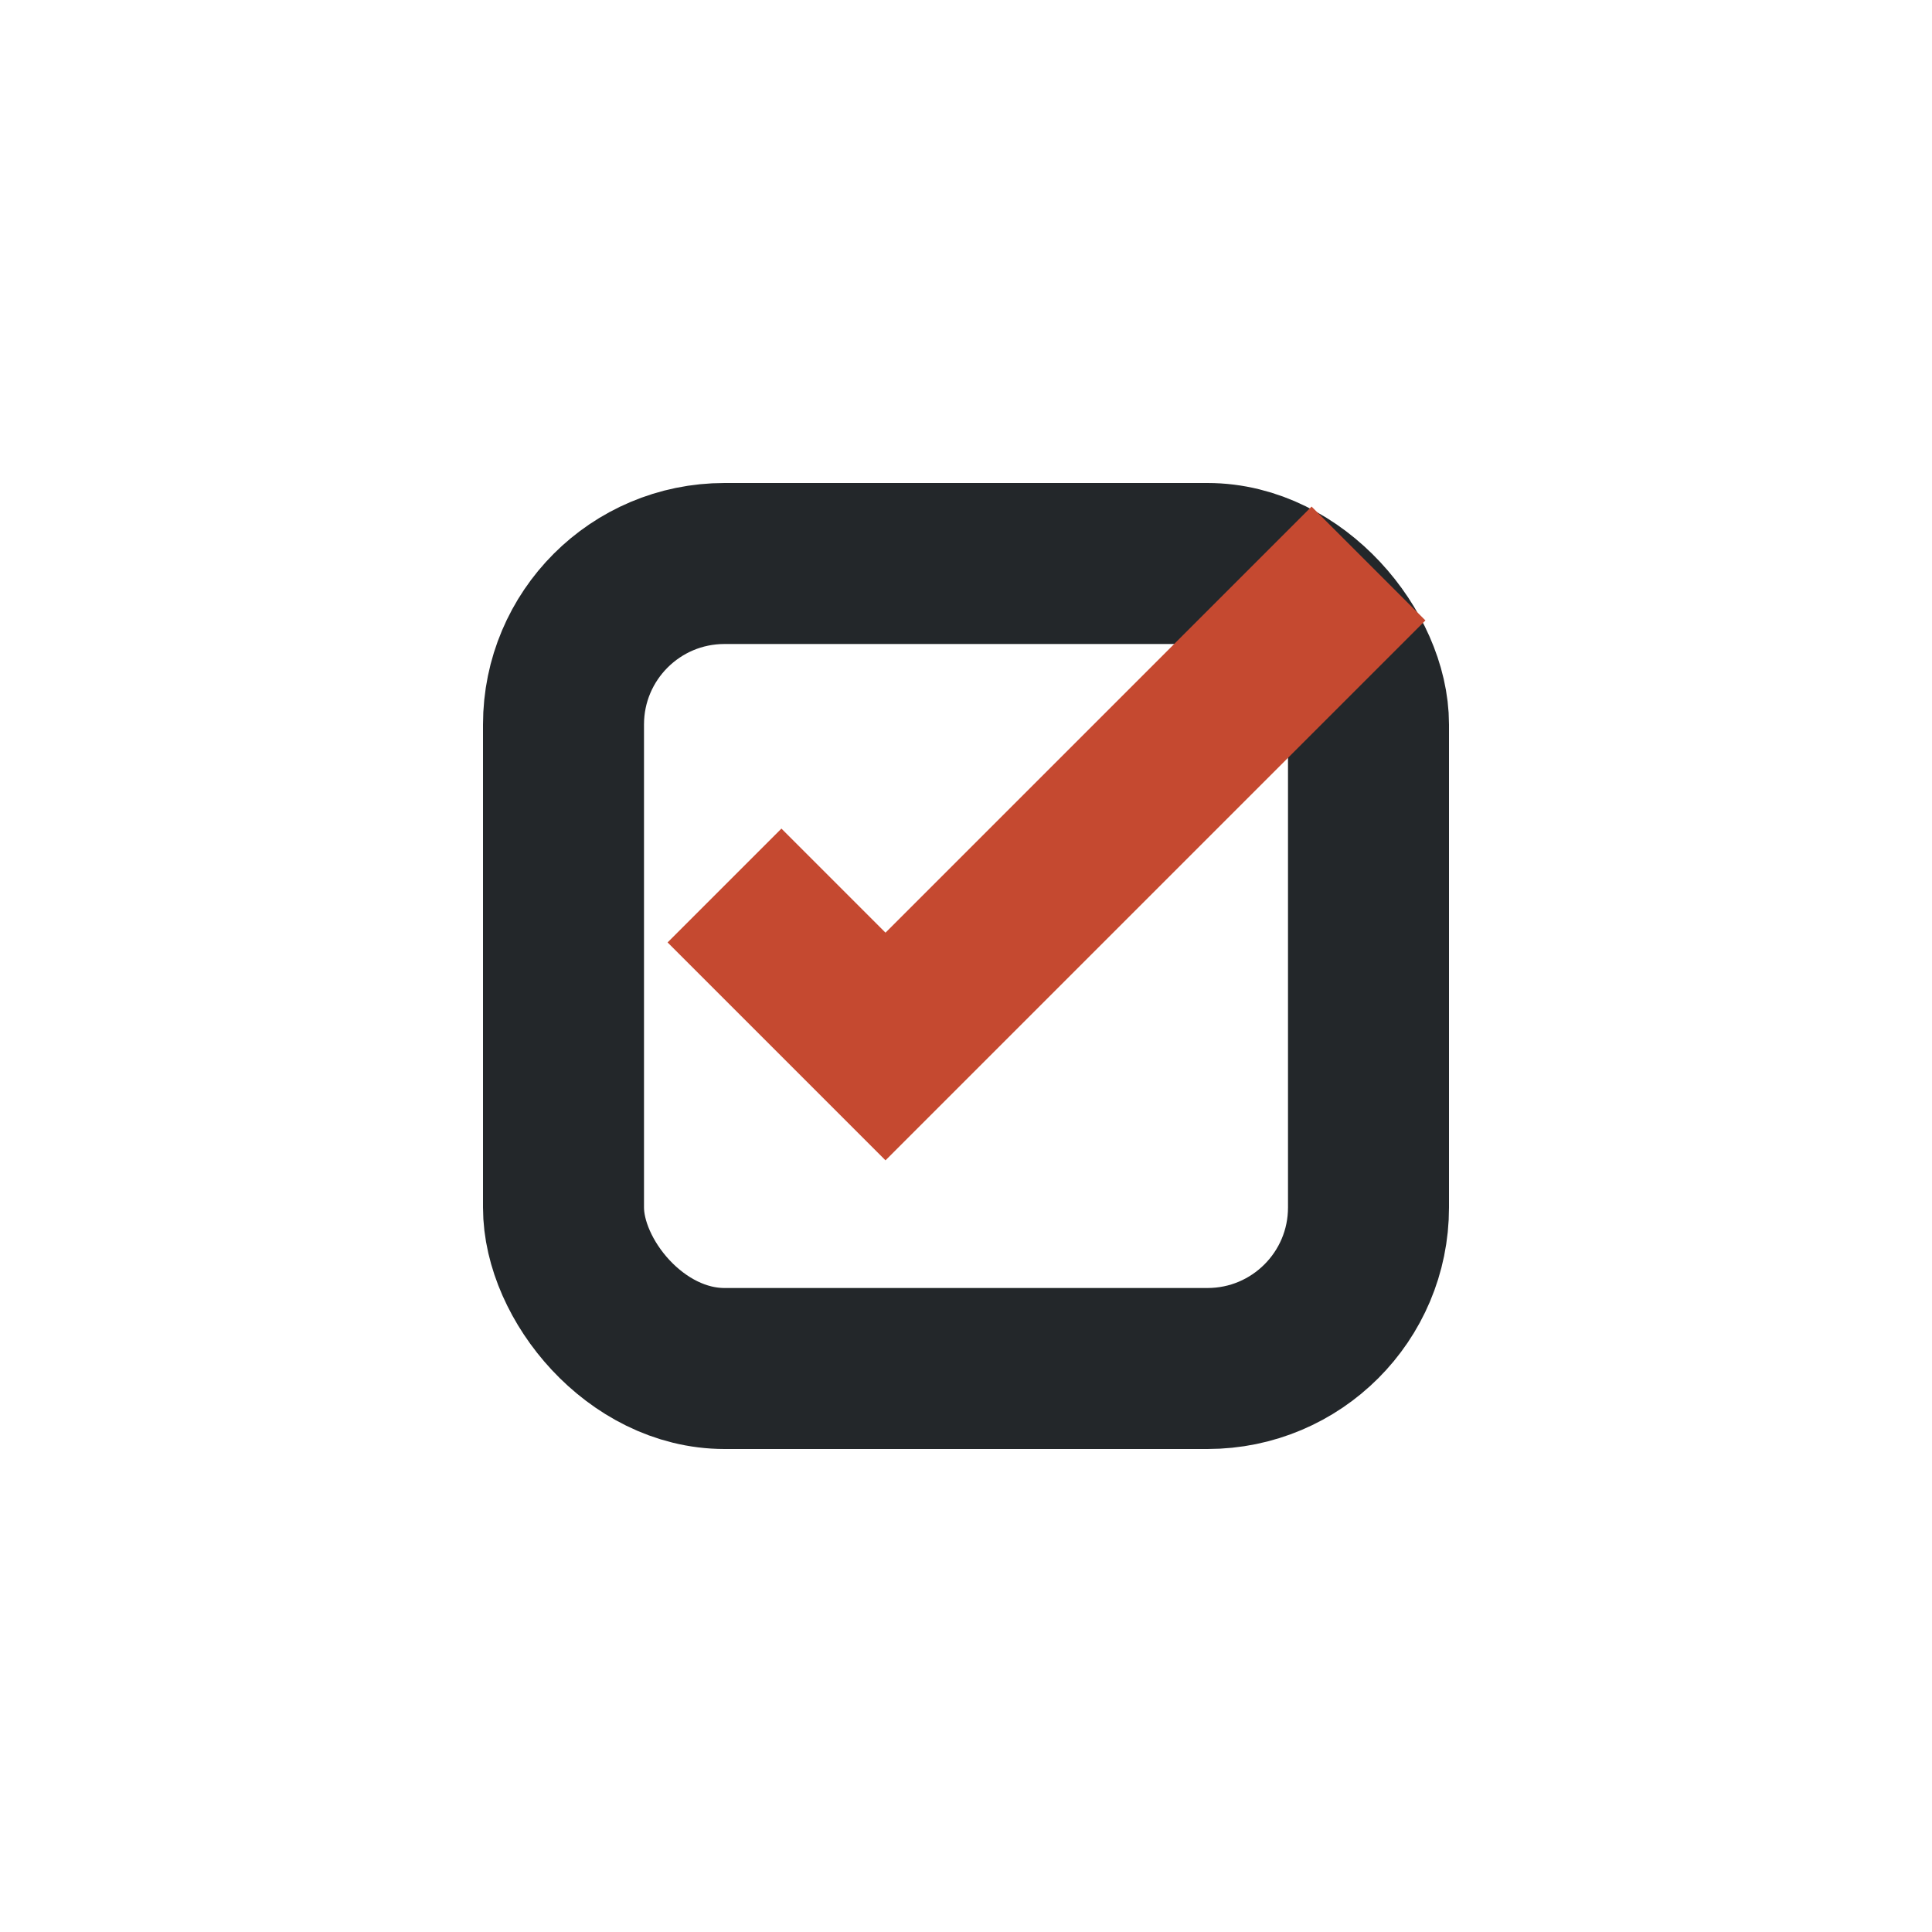 <?xml version="1.0" encoding="UTF-8"?>
<svg xmlns="http://www.w3.org/2000/svg" width="24" height="24" viewBox="0 0 24 24"><rect x="7" y="7" width="10" height="10" rx="2" fill="none" stroke="#23272A" stroke-width="2"/><path d="M17 7l-6 6-2-2" fill="none" stroke="#C54930" stroke-width="2"/></svg>